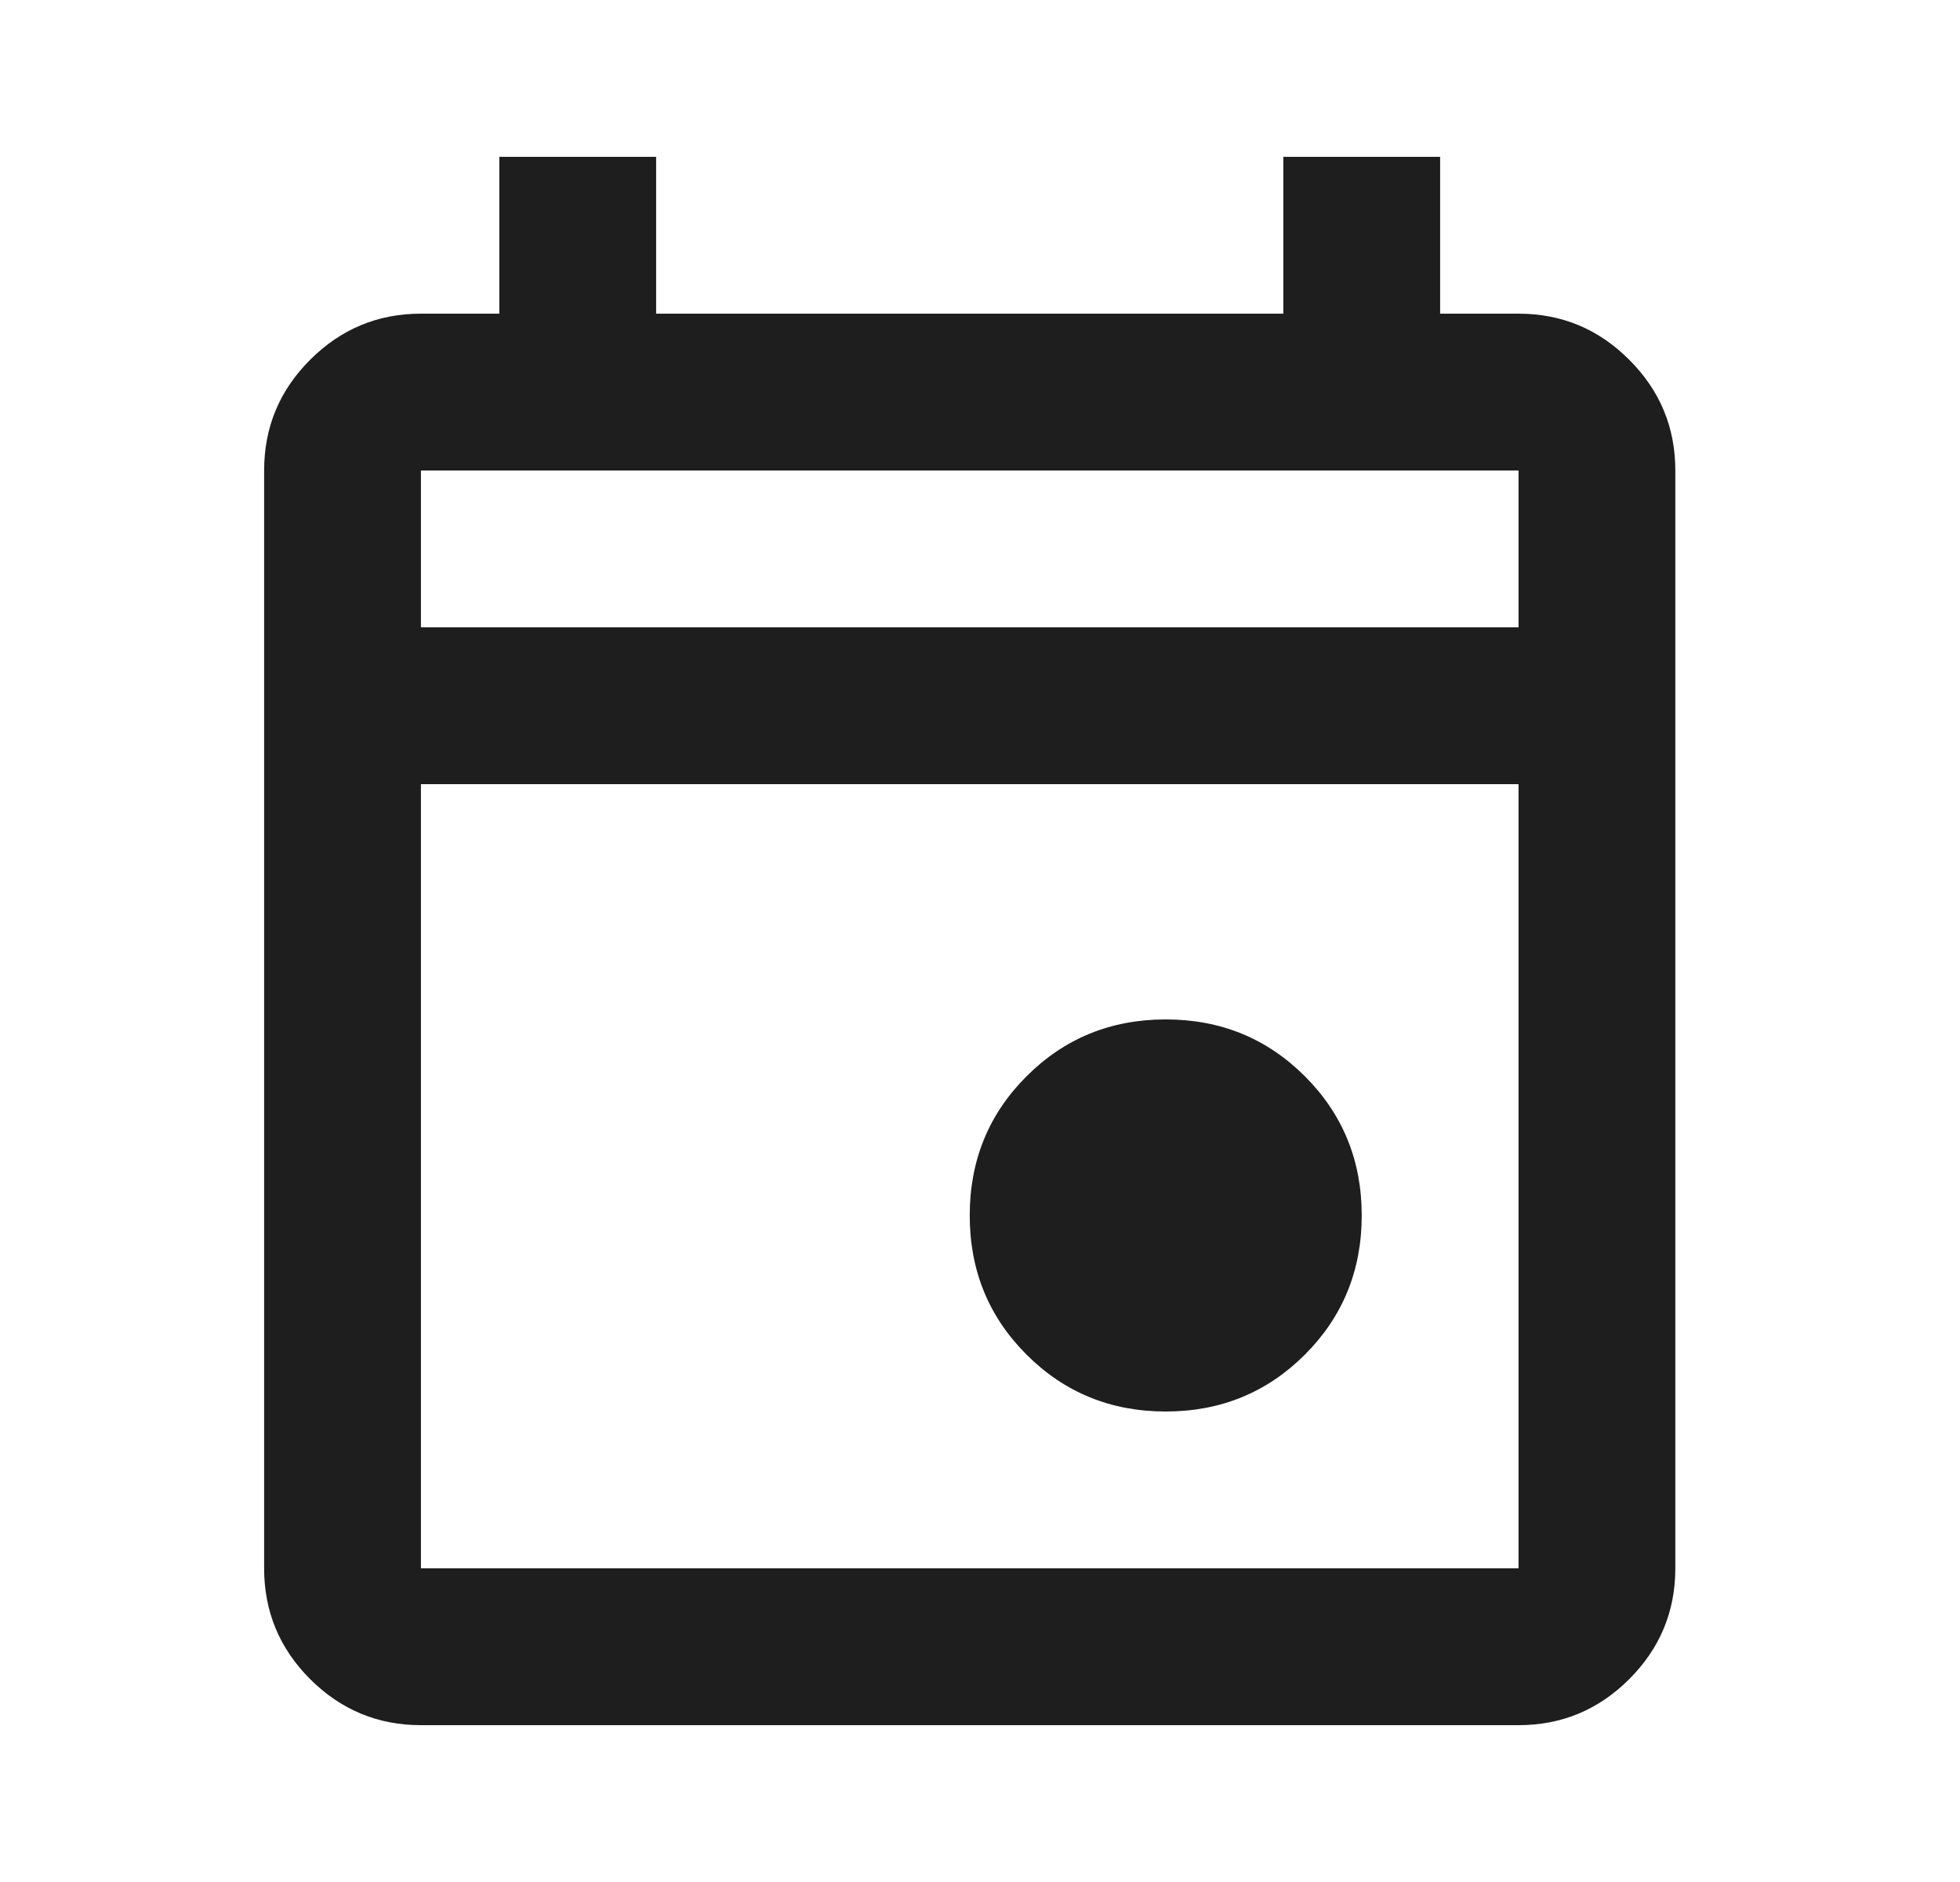 <svg width="25" height="24" viewBox="0 0 25 24" fill="none" xmlns="http://www.w3.org/2000/svg">
<path d="M14.869 18C14.169 18 13.577 17.758 13.094 17.275C12.61 16.792 12.369 16.2 12.369 15.5C12.369 14.8 12.61 14.208 13.094 13.725C13.577 13.242 14.169 13 14.869 13C15.569 13 16.16 13.242 16.644 13.725C17.127 14.208 17.369 14.8 17.369 15.5C17.369 16.2 17.127 16.792 16.644 17.275C16.16 17.758 15.569 18 14.869 18ZM5.369 22C4.819 22 4.348 21.804 3.956 21.413C3.564 21.021 3.369 20.55 3.369 20V6C3.369 5.45 3.564 4.979 3.956 4.588C4.348 4.196 4.819 4 5.369 4H6.369V2H8.369V4H16.369V2H18.369V4H19.369C19.919 4 20.39 4.196 20.781 4.588C21.173 4.979 21.369 5.45 21.369 6V20C21.369 20.55 21.173 21.021 20.781 21.413C20.39 21.804 19.919 22 19.369 22H5.369ZM5.369 20H19.369V10H5.369V20ZM5.369 8H19.369V6H5.369V8Z" fill="#1E1E1E"/>
</svg>
